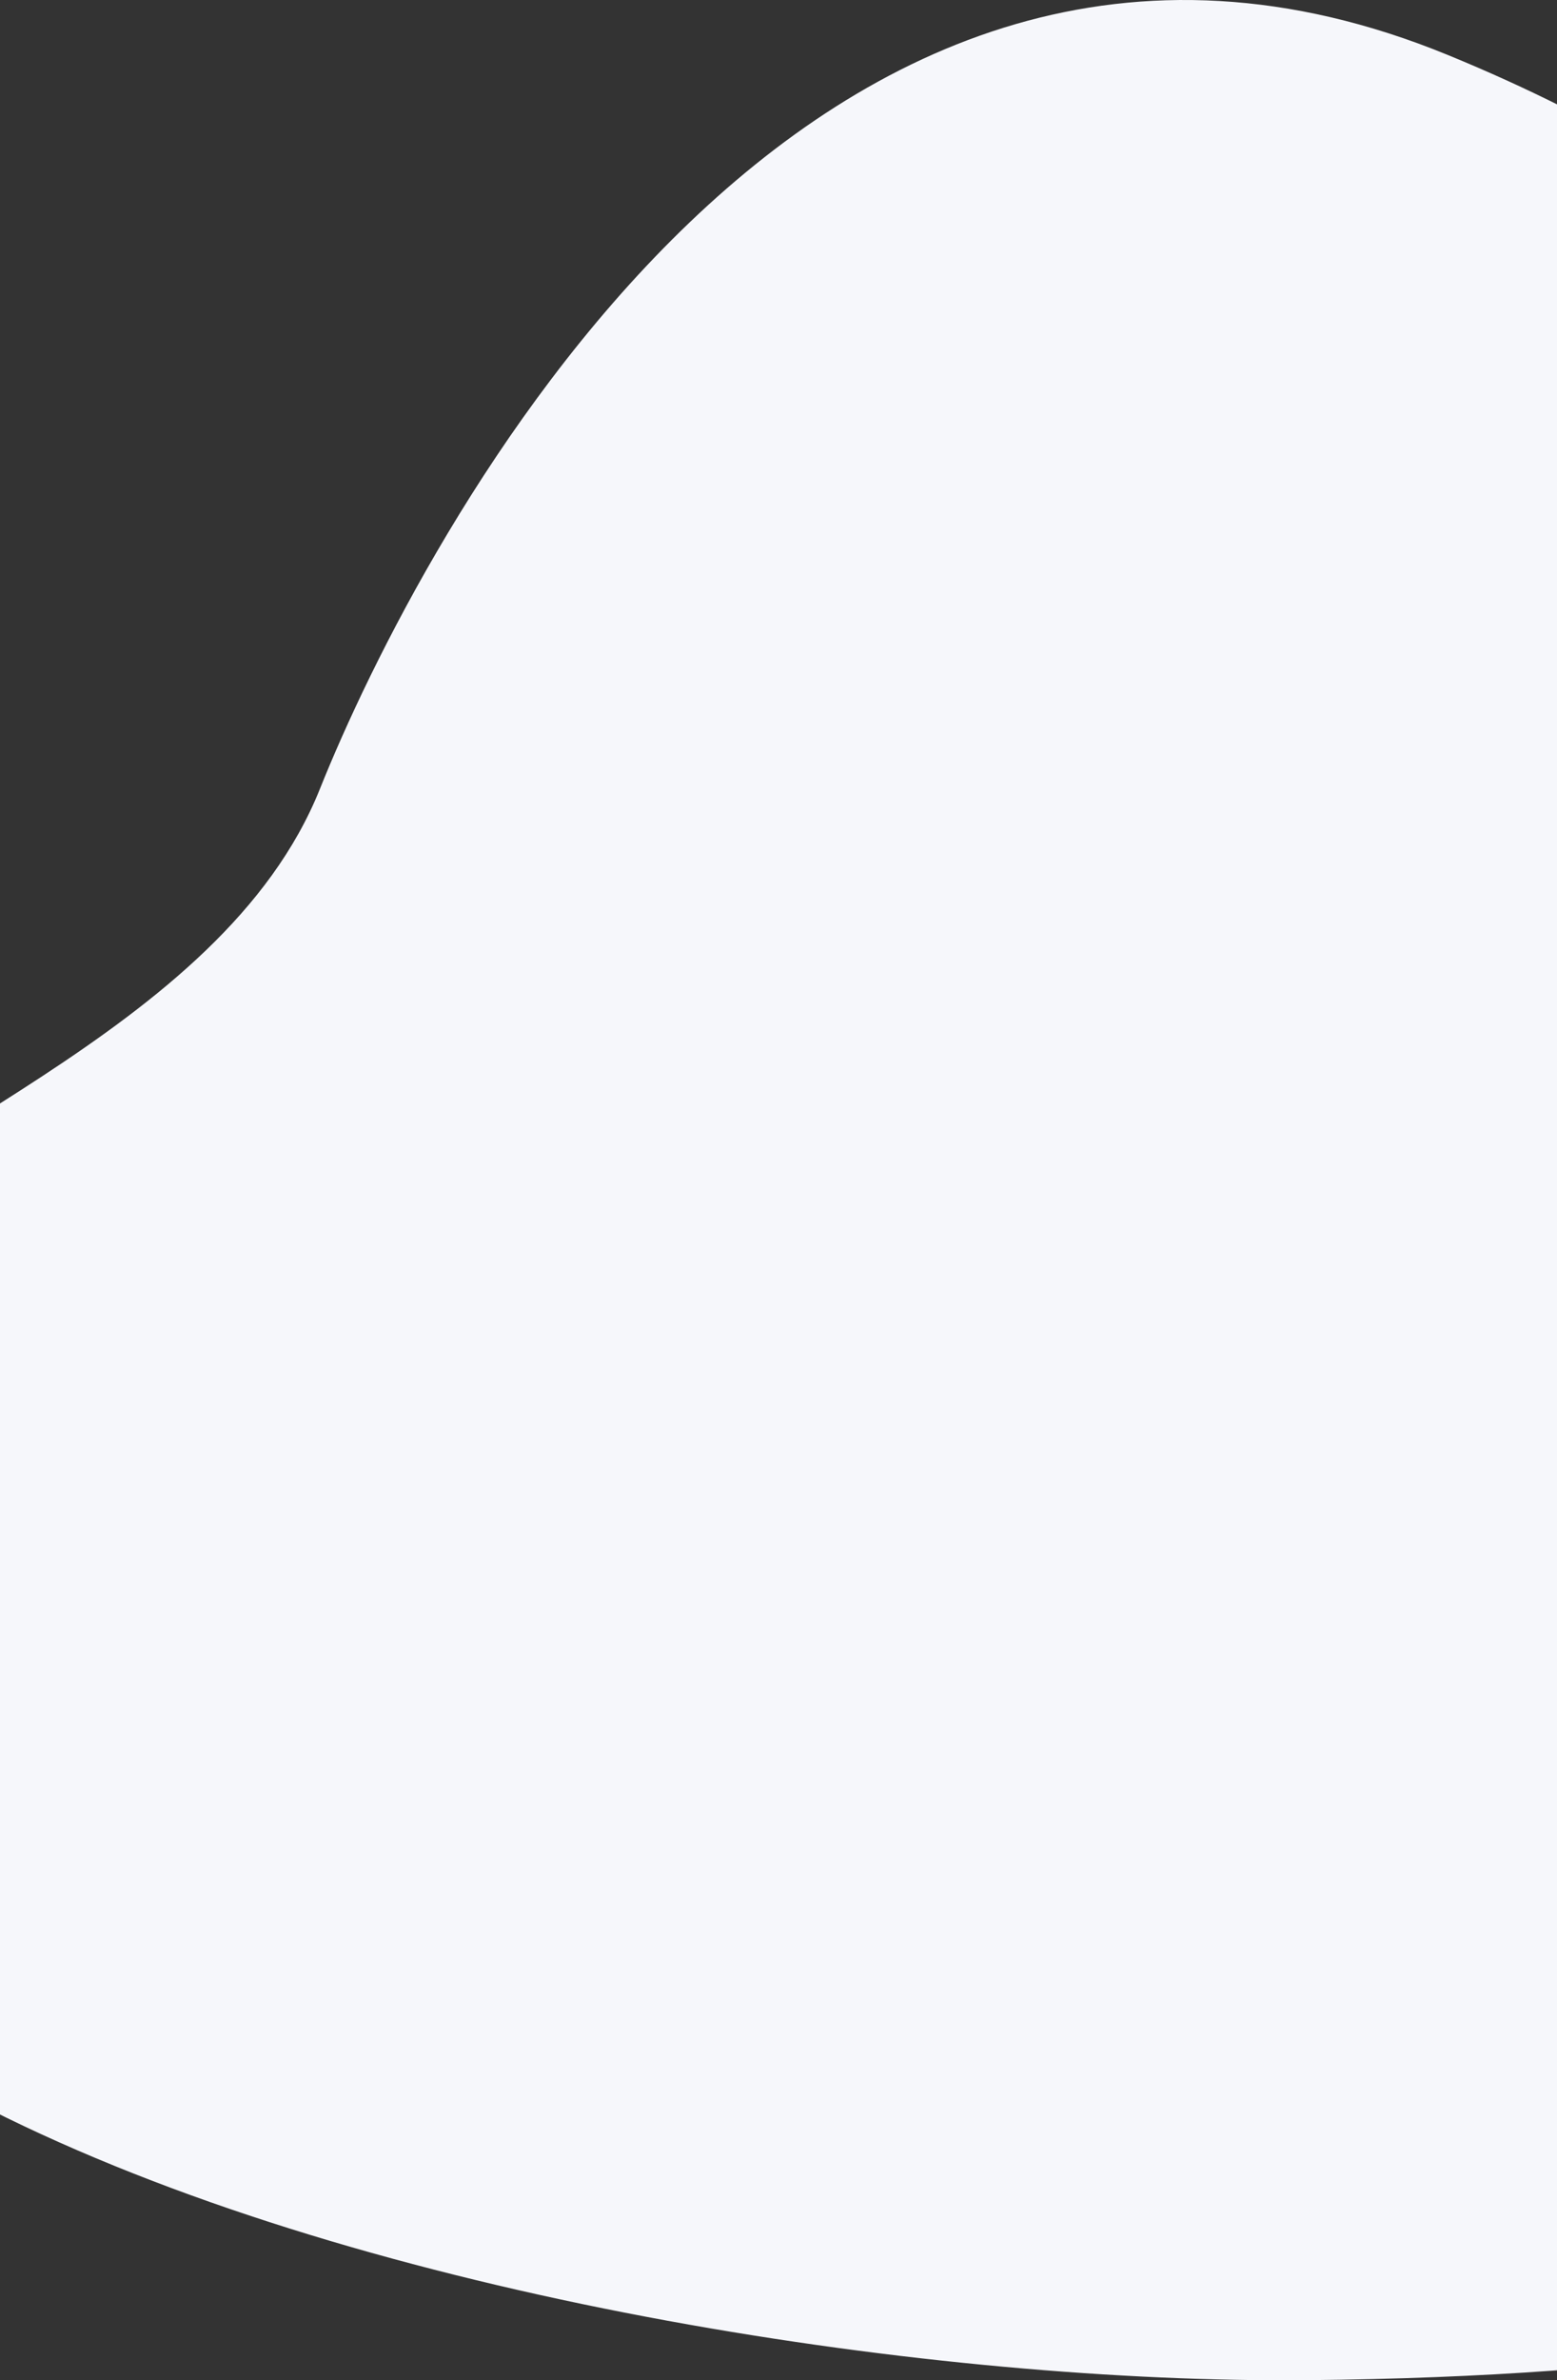 <svg width="360" height="550" preserveAspectRatio="none" fill="none" xmlns="http://www.w3.org/2000/svg"><rect width="100%" height="100%" fill="#333333" stroke="none"/><path d="M-57.578 297.838c27.27-34.213 108.683-58.495 131.55-115.561C96.839 125.21 186.729-47.962 334.772 12.71 482.815 73.38 493 179.351 493 179.351v330.292s-21.684 38.77-191.083 40.334c-169.398 1.497-501.427-74.139-359.495-252.14z" fill="#F6F7FB"/></svg>